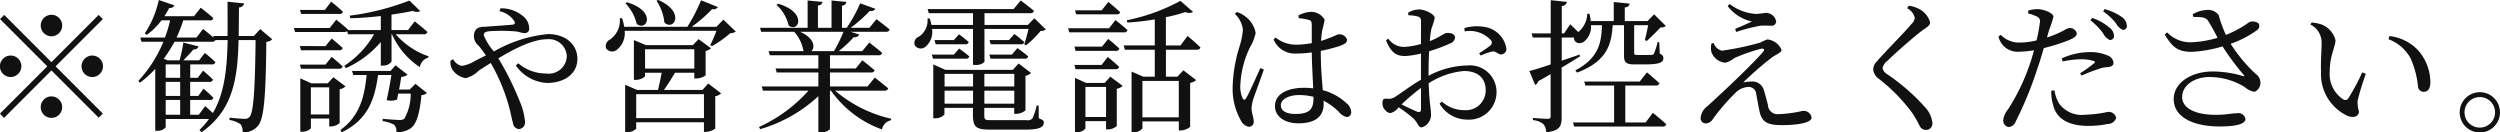 <svg xmlns="http://www.w3.org/2000/svg" width="261.938" height="13.87" viewBox="0 0 261.938 13.87">
  <defs>
    <style>
      .cls-1 {
        fill: #111;
        fill-rule: evenodd;
      }
    </style>
  </defs>
  <path id="_勧誘や営業電話はお控えください_" data-name="※勧誘や営業電話はお控えください。" class="cls-1" d="M719.172,7121.99a1.125,1.125,0,1,0-1.125-1.13A1.134,1.134,0,0,0,719.172,7121.99Zm-4.95-2.24-0.435.44,4.95,4.95-4.965,4.96,0.435,0.44,4.965-4.97,4.95,4.95,0.435-.43-4.95-4.95,4.95-4.95-0.435-.44-4.95,4.95Zm1.8,5.39a1.125,1.125,0,1,0-1.125,1.12A1.134,1.134,0,0,0,716.022,7125.14Zm6.3,0a1.125,1.125,0,1,0,1.125-1.13A1.132,1.132,0,0,0,722.322,7125.14Zm-3.15,3.15a1.125,1.125,0,1,0,1.125,1.12A1.132,1.132,0,0,0,719.172,7128.29Zm15.435,1.92h-0.9v-1.55h2.07a0.306,0.306,0,0,0,.36-0.22,13.321,13.321,0,0,0-1.035-.96l-0.54.76h-0.855v-1.47h2a0.344,0.344,0,0,0,.39-0.24c-0.39-.4-1.035-0.94-1.035-0.94l-0.555.75h-0.795v-1.4h2.265a0.336,0.336,0,0,0,.375-0.24,12.423,12.423,0,0,0-1.11-.96l-0.6.77h-1.65c0.375-.38.78-0.8,1.05-1.14a0.494,0.494,0,0,0,.54-0.32l-1.59-.4a14.09,14.09,0,0,1-.4,1.86h-1.26l-0.39-.17a15.185,15.185,0,0,0,1.125-1.78h3.93a0.371,0.371,0,0,0,.36-0.17h1.275c-0.06,3.02-.33,5.57-1.545,7.64-0.39-.36-0.81-0.72-0.81-0.72Zm-3.465-1.55h1.515v1.55h-1.515v-1.55Zm0-1.89h1.515v1.47h-1.515v-1.47Zm1.515-1.83v1.4h-1.515v-1.4h1.515Zm8.385-3.7-0.66.72h-1.59c0.015-.95.015-1.95,0.03-2.99a0.562,0.562,0,0,0,.54-0.42l-1.74-.18c0,1.26.015,2.46,0,3.59h-1.5l0.045,0.18c-0.48-.42-1.11-0.92-1.11-0.92l-0.69.9h-2.085a14.771,14.771,0,0,0,.7-1.8h2.775a0.3,0.3,0,0,0,.375-0.24c-0.51-.46-1.32-1.08-1.32-1.08l-0.705.89h-3.105a8.265,8.265,0,0,0,.51-0.87,0.481,0.481,0,0,0,.54-0.27l-1.635-.56a10.089,10.089,0,0,1-1.47,3.5l0.21,0.15a6.93,6.93,0,0,0,1.545-1.52h0.9a12.065,12.065,0,0,1-.54,1.8h-2.58l0.12,0.44h2.3a13.687,13.687,0,0,1-2.625,4.11l0.165,0.19a11.848,11.848,0,0,0,1.605-1.45v6.48h0.18a1.1,1.1,0,0,0,.915-0.36v-0.87h4.53a8.085,8.085,0,0,1-.99,1.14l0.21,0.25c3.27-2.29,3.795-5.56,3.885-9.66h1.785c-0.06,5.03-.2,7.61-0.645,8.06a0.629,0.629,0,0,1-.51.19c-0.3,0-1.065-.07-1.575-0.12l-0.015.24a2.757,2.757,0,0,1,1.17.45,1.26,1.26,0,0,1,.21.86,2.022,2.022,0,0,0,1.605-.68c0.66-.76.825-3.18,0.885-8.82a0.834,0.834,0,0,0,.615-0.27Zm8.295-1.59a0.33,0.33,0,0,0,.375-0.23c-0.465-.45-1.23-1.06-1.23-1.06l-0.66.87h-2.61l0.12,0.42h4Zm-4.02,5.74h3.99a0.336,0.336,0,0,0,.375-0.24c-0.435-.43-1.155-1-1.155-1l-0.645.81H745.2Zm2.565-2.37H745.2l0.12,0.44h3.99a0.346,0.346,0,0,0,.375-0.24c-0.435-.42-1.155-0.99-1.155-0.99Zm-1.53,7.16v-2.84h1.92v2.84h-1.92Zm2.355-3.9-0.585.64H746.4l-1.155-.52v5.59h0.165a1.22,1.22,0,0,0,.945-0.36v-1.02h1.92v0.83h0.165a1.456,1.456,0,0,0,.93-0.36v-3.54a1.175,1.175,0,0,0,.615-0.3Zm8,1.29h-1.11c0.09-.5.18-0.99,0.225-1.32a1.088,1.088,0,0,0,.66-0.24l-1.26-.98-0.525.59h-4.035l0.135,0.43h1.395c-0.225,2.42-.795,4.34-2.745,5.76l0.135,0.24c2.7-1.29,3.45-3.37,3.81-6h1.4c-0.12.77-.315,1.82-0.5,2.63a1.787,1.787,0,0,0,1.095-.06l0.12-.62h1.305a5.206,5.206,0,0,1-.675,2.64,0.83,0.83,0,0,1-.51.12c-0.285,0-1.215-.07-1.755-0.12v0.24a3.376,3.376,0,0,1,1.215.39,1.01,1.01,0,0,1,.225.77,2.5,2.5,0,0,0,1.5-.41c0.6-.42.96-1.59,1.125-3.48a0.811,0.811,0,0,0,.57-0.22l-1.2-.96Zm1.47-5.79a0.354,0.354,0,0,0,.39-0.24c-0.5-.47-1.335-1.11-1.335-1.11l-0.7.91H754.8v-1.62c0.84-.12,1.605-0.25,2.25-0.39a0.785,0.785,0,0,0,.765.02l-1.14-1.1a26.492,26.492,0,0,1-6.255,1.58l0.06,0.27c1.05-.02,2.145-0.11,3.2-0.23v1.47h-3.435l0.015-.04c-0.48-.44-1.245-1.05-1.245-1.05l-0.69.87h-3.75l0.12,0.42h5.16a0.545,0.545,0,0,0,.3-0.08l0.09,0.32h2.73a9.657,9.657,0,0,1-3.12,3.3l0.165,0.25a10.261,10.261,0,0,0,3.66-2.74v2.47h0.18a1.07,1.07,0,0,0,.945-0.42v-2.86h0.045a8.07,8.07,0,0,0,2.925,3.45,1.244,1.244,0,0,1,.885-1.01l0.03-.13a7.986,7.986,0,0,1-3.45-2.31h2.94Zm7.935-2.42a2.483,2.483,0,0,1,1.56,1.05c0.105,0.23.045,0.33-.165,0.36-0.42.05-1.56,0.12-2.715,0.21-0.48.03-1.215-.06-1.35,0.81a1.321,1.321,0,0,0,.5,1.2c0.21,0.26.45,0.57,0.75,1.01-0.4.19-.81,0.4-1.215,0.61a3.475,3.475,0,0,1-1.32.48,1.288,1.288,0,0,1-.885-0.69l-0.285.14a1.435,1.435,0,0,0,.21.97,2.082,2.082,0,0,0,1.38.87,2.931,2.931,0,0,0,1.35-.78c0.4-.27.84-0.54,1.275-0.81a19.675,19.675,0,0,1,1.785,4.13c0.285,0.96.42,1.78,0.54,2.14a0.68,0.68,0,0,0,.615.65,0.693,0.693,0,0,0,.645-0.81,7.058,7.058,0,0,0-.54-2.07,30.509,30.509,0,0,0-2.25-4.53c1.8-1.08,3.66-2,5.13-2a1.868,1.868,0,0,1,2.04,1.79,1.889,1.889,0,0,1-2.16,1.8,4.444,4.444,0,0,1-2.925-1.07l-0.255.23a4.239,4.239,0,0,0,3.285,1.83c1.77,0,3.165-.93,3.165-2.52,0-1.49-1.2-2.6-3.09-2.6a14.085,14.085,0,0,0-5.655,1.82,5.936,5.936,0,0,1-1.065-1.7c0-.3.2-0.37,0.615-0.42a18.512,18.512,0,0,1,2.715.02c0.375,0.04.675,0.18,0.945,0.18a0.457,0.457,0,0,0,.48-0.54,1.647,1.647,0,0,0-.48-1.1,3.573,3.573,0,0,0-2.52-.96Zm16.455-1.09a4.976,4.976,0,0,1,.825,2.28c1.005,0.94,2.235-1.13-.66-2.37Zm-3.255.27a4.7,4.7,0,0,1,1.185,2.16c1.08,0.82,2.1-1.35-1.02-2.27Zm1.125,12.03v-2.51h7.1v2.51h-7.1Zm0.93-7.22h5.16v2.03h-5.16v-2.03Zm6.015,4.26h-4.035c0.375-.52.825-1.24,1.155-1.8h2.025v0.6h0.195a1.628,1.628,0,0,0,.99-0.33v-2.55a1.229,1.229,0,0,0,.57-0.28l-1.305-.96-0.6.63h-4.92l-1.26-.53v4.17h0.165a1.46,1.46,0,0,0,1-.36v-0.39h1.74c-0.09.53-.24,1.25-0.375,1.8h-2.2l-1.245-.54v4.97h0.165a1.365,1.365,0,0,0,.99-0.36V7131h7.1v1.01h0.165a1.821,1.821,0,0,0,1.02-.35v-3.39a1.117,1.117,0,0,0,.615-0.3l-1.35-1.03Zm2.19-7.36-0.735.75h-2.58a15.179,15.179,0,0,0,2.145-1.86,0.542,0.542,0,0,0,.6-0.21l-1.77-.71A17.81,17.81,0,0,1,785.8,7121h-6.615a5.382,5.382,0,0,0-.225-0.9h-0.24a2.436,2.436,0,0,1-1.02,2.23,0.767,0.767,0,0,0-.42.92,0.78,0.78,0,0,0,1.17.13,2.234,2.234,0,0,0,.78-1.96h9.615a15.02,15.02,0,0,1-.645,1.5l0.18,0.1a11.027,11.027,0,0,0,1.92-1.36,0.831,0.831,0,0,0,.57-0.17Zm5.565-1.55a4.189,4.189,0,0,1,1.275,2.16c1.05,0.81,2-1.38-1.11-2.28Zm7.02,2.82a14.73,14.73,0,0,1-1,2.03h-2.37c0.42-.36.345-1.37-1.185-2.03h4.56Zm4.29,6.17a0.372,0.372,0,0,0,.4-0.24c-0.555-.47-1.41-1.13-1.41-1.13l-0.765.93h-3.93v-1.47h4.29a0.342,0.342,0,0,0,.39-0.22c-0.5-.45-1.29-1.05-1.29-1.05l-0.69.85h-2.7v-1.38h5.085a0.354,0.354,0,0,0,.39-0.24c-0.525-.46-1.35-1.09-1.35-1.09l-0.75.9h-2.46a12.008,12.008,0,0,0,1.575-1.47,0.524,0.524,0,0,0,.585-0.27l-0.915-.29h3.7a0.344,0.344,0,0,0,.39-0.24c-0.525-.45-1.38-1.08-1.38-1.08l-0.735.9h-1.965a14.436,14.436,0,0,0,2-1.77,0.514,0.514,0,0,0,.585-0.22l-1.59-.57a15.291,15.291,0,0,1-1.41,2.56H802v-2.32a0.464,0.464,0,0,0,.465-0.39l-1.56-.15v2.86h-1.425v-2.34a0.452,0.452,0,0,0,.48-0.37l-1.56-.15v2.86h-4.98l0.105,0.42h3.465a3.923,3.923,0,0,1,.96,1.97l0.075,0.06h-3.72l0.135,0.43h5.085v1.38h-4.485l0.12,0.42h4.365v1.47h-5.94l0.135,0.44h4.77a15.642,15.642,0,0,1-5.19,3.81l0.135,0.22a15.191,15.191,0,0,0,6.09-3.45v3.78h0.195a1.288,1.288,0,0,0,1.02-.33v-4.03h0.105a11.2,11.2,0,0,0,5.34,4.06,1.252,1.252,0,0,1,.945-0.96l0.03-.16a13.674,13.674,0,0,1-5.88-2.94h5.16Zm7.275-3.78h-2.31l0.12,0.43h3.435a0.336,0.336,0,0,0,.375-0.24c-0.42-.37-1.065-0.82-1.065-0.82Zm0-1.52h-2.025l0.12,0.44h3.09a0.35,0.35,0,0,0,.375-0.23c-0.405-.37-1.02-0.82-1.02-0.82Zm-0.975,6.66v-1.36h2.985v1.36h-2.985Zm2.985-3.12v1.32h-2.985v-1.32h2.985Zm4.32,0v1.32h-3.135v-1.32h3.135Zm-3.135,3.12v-1.36h3.135v1.36h-3.135Zm5.685,0.2H822.4a6.679,6.679,0,0,1-.45,1.36,0.744,0.744,0,0,1-.645.17H817.6c-0.63,0-.69-0.05-0.69-0.54v-0.75h3.135v0.63h0.18a1.638,1.638,0,0,0,1-.36v-3.63a1.012,1.012,0,0,0,.585-0.3l-1.305-.99-0.6.67h-7.065l-1.275-.57v5.64h0.18a1.27,1.27,0,0,0,.99-0.39v-0.7h2.985v0.69c0,1.35.33,1.59,1.845,1.59h3.675c1.47,0,1.905-.27,1.905-0.75,0-.2-0.06-0.24-0.525-0.44Zm-5.04-4.91h3.57a0.318,0.318,0,0,0,.375-0.24c-0.435-.39-1.125-0.87-1.125-0.87l-0.585.68h-2.355Zm1.935-1.95h-2.04l0.12,0.44h3.15a0.329,0.329,0,0,0,.375-0.23c-0.4-.37-1.035-0.85-1.035-0.85Zm2.655-2.29-0.675.7h-4.545v-1.23h4.785a0.362,0.362,0,0,0,.4-0.24c-0.54-.46-1.395-1.09-1.395-1.09l-0.735.9h-9.015l0.12,0.43h4.635v1.23h-4.35a4.874,4.874,0,0,0-.195-0.69l-0.225.02a2.009,2.009,0,0,1-.9,1.9,0.7,0.7,0,0,0-.435.89,0.744,0.744,0,0,0,1.11.18,2.017,2.017,0,0,0,.705-1.88h4.29v3.77h0.2a1.322,1.322,0,0,0,1-.3v-3.47h4.62c-0.12.51-.3,1.19-0.45,1.61l0.2,0.1a10.48,10.48,0,0,0,1.515-1.5,0.7,0.7,0,0,0,.54-0.16Zm8.61-.41a0.342,0.342,0,0,0,.39-0.22c-0.48-.45-1.245-1.08-1.245-1.08l-0.69.88h-2.8l0.12,0.42h4.23Zm-0.78,1.46h-4.29l0.12,0.43h5.73a0.327,0.327,0,0,0,.375-0.24c-0.48-.43-1.26-1.05-1.26-1.05Zm-3.63,1.92,0.12,0.45h4.2a0.343,0.343,0,0,0,.39-0.24c-0.45-.44-1.17-1.01-1.17-1.01l-0.645.8h-2.895Zm4.32,2.37a0.346,0.346,0,0,0,.375-0.24c-0.465-.45-1.2-1.04-1.2-1.04l-0.645.83h-2.85l0.12,0.45h4.2Zm-3.165,5.01v-3.15h2.16v3.15H827.5Zm2.01-3.57h-1.935l-1.17-.53v5.69h0.15a1.151,1.151,0,0,0,.945-0.38v-0.78h2.16v0.87h0.18a1.415,1.415,0,0,0,.945-0.36v-3.9a1.175,1.175,0,0,0,.615-0.3l-1.29-.97Zm7.77-.21v3.81h-3.81v-3.81h3.81Zm0.18-3.72h-1.53v-2.96a16.289,16.289,0,0,0,2.055-.54,0.838,0.838,0,0,0,.8-0.01l-1.335-1.16a20.006,20.006,0,0,1-5.61,2.03l0.045,0.24a24.875,24.875,0,0,0,2.88-.33v2.73h-3.255l0.12,0.45h3.135v2.82h-1.215l-1.215-.53v6.35h0.18a1.162,1.162,0,0,0,.96-0.39v-0.74h3.81v0.95h0.195a1.675,1.675,0,0,0,.99-0.38v-4.6a1.337,1.337,0,0,0,.63-0.3l-1.335-1.02-0.63.66h-1.2v-2.82h3.24a0.336,0.336,0,0,0,.375-0.24c-0.5-.51-1.35-1.2-1.35-1.2Zm8.37,2.37c-0.36.76-1.17,2.65-1.5,3.16-0.135.21-.27,0.2-0.36,0a2.921,2.921,0,0,1-.24-1.38,10.072,10.072,0,0,1,1.02-3.97,5.162,5.162,0,0,0,.585-1.47,2.7,2.7,0,0,0-1.08-1.74,2.733,2.733,0,0,0-.885-0.47l-0.225.18a2.723,2.723,0,0,1,.855,1.68,8.189,8.189,0,0,1-.375,1.82,15.424,15.424,0,0,0-.7,4.15,6.722,6.722,0,0,0,.885,3.57,1.1,1.1,0,0,0,.795.62,0.5,0.5,0,0,0,.525-0.57c0-.41-0.225-0.89-0.225-1.37a4.686,4.686,0,0,1,.21-1.06c0.2-.54.8-2.19,1.08-2.99Zm5.565,3.07c0,1.16-.3,1.74-1.905,1.74-0.84,0-1.515-.27-1.515-0.91,0-.69.96-1.07,1.86-1.07a6.276,6.276,0,0,1,1.56.18v0.06Zm0.765-4.87a17.54,17.54,0,0,0,1.98-.51c0.54-.21.765-0.33,0.765-0.68a0.834,0.834,0,0,0-.885-0.54c-0.135,0-.39.18-1.155,0.45-0.18.08-.4,0.15-0.675,0.24a9.712,9.712,0,0,1,.135-1.18,9.788,9.788,0,0,0,.24-1.05,1.641,1.641,0,0,0-1.575-.81,3.136,3.136,0,0,0-1.17.37l0.03,0.29a5.242,5.242,0,0,1,1.065.18c0.225,0.07.3,0.15,0.3,0.57v1.86a9.16,9.16,0,0,1-1.725.16,3.4,3.4,0,0,1-2.07-.75l-0.21.2a2.412,2.412,0,0,0,2.385,1.48,11.194,11.194,0,0,0,1.62-.12c0.015,1.22.105,2.72,0.15,3.77a6.043,6.043,0,0,0-.975-0.06c-1.65,0-3.03.6-3.03,1.92,0,1.15,1.11,1.8,2.445,1.8,1.89,0,2.655-.8,2.655-2.03a2.734,2.734,0,0,0-.015-0.34,6.431,6.431,0,0,1,1.635,1.2,1.391,1.391,0,0,0,.795.51,0.476,0.476,0,0,0,.465-0.57,1.213,1.213,0,0,0-.48-0.87,5.717,5.717,0,0,0-2.49-1.37c-0.09-1.08-.21-2.47-0.21-3.97v-0.15Zm10.5,6.07c0,0.3-.105.41-0.435,0.29-0.42-.18-1.065-0.48-1.605-0.75a22.955,22.955,0,0,1,2.04-1.73v2.19Zm0.795-4.05c0-.64.015-1.32,0.06-1.98a16.813,16.813,0,0,0,2.2-.82,0.737,0.737,0,0,0,.51-0.62c-0.015-.45-0.6-0.49-0.84-0.48-0.285,0-.75.45-1.8,0.86a9.265,9.265,0,0,1,.18-1.35,6.457,6.457,0,0,0,.33-1.08c0-.39-1.02-0.89-1.635-0.89a2.18,2.18,0,0,0-1.155.35l0.045,0.27a3.273,3.273,0,0,1,.975.12,0.43,0.43,0,0,1,.33.52c0.015,0.36,0,1.31,0,2.36a8.424,8.424,0,0,1-1.65.3,2,2,0,0,1-1.77-.86l-0.24.18c0.57,1.44,1.23,1.64,2.025,1.64a8.947,8.947,0,0,0,1.635-.26v2.75c-1.035.58-2.19,1.48-2.7,1.78a1.226,1.226,0,0,1-.885.2c-0.36-.03-0.45.09-0.45,0.49a1.008,1.008,0,0,0,.315.74,0.786,0.786,0,0,0,.525.28,1.526,1.526,0,0,0,.855-0.61,13.3,13.3,0,0,1,1.545,1.17c0.48,0.45.5,0.94,0.885,0.94a1.386,1.386,0,0,0,.96-1.45c0-.56-0.18-1.1-0.24-3.18a8.2,8.2,0,0,1,3.69-1.28c1.605,0,2.28.89,2.28,1.98a2.065,2.065,0,0,1-2.25,2.12,3.485,3.485,0,0,1-2.34-.9l-0.24.22a3.344,3.344,0,0,0,2.85,1.67,2.886,2.886,0,0,0,3.12-2.84,2.791,2.791,0,0,0-3.075-2.83,8.984,8.984,0,0,0-4.05,1.08v-0.59Zm3.78-4.06a3.011,3.011,0,0,1,2.73.9,0.378,0.378,0,0,1-.03.57,11.573,11.573,0,0,1-1.185.82l0.165,0.24a6.652,6.652,0,0,1,1.185-.42c0.465-.07.66,0.36,1,0.3a0.567,0.567,0,0,0,.5-0.67,2.742,2.742,0,0,0-2.355-2.22,4.722,4.722,0,0,0-2.04.13Zm12.03,2.43c-0.63.22-1.26,0.43-1.86,0.64v-2.43h1.29c-0.06.45,0.465,0.8,1.035,0.44a1.97,1.97,0,0,0,.735-1.73h1.155c-0.06,1.79-.3,3.41-2.79,4.74l0.18,0.23c3.165-1.2,3.6-2.97,3.735-4.97h1.185V7124c0,0.69.165,0.94,1.125,0.94h0.99c1.62,0,2.01-.21,2.01-0.66a0.457,0.457,0,0,0-.375-0.45l-0.06-1.23h-0.165a8.427,8.427,0,0,1-.39,1.22,0.257,0.257,0,0,1-.24.12c-0.12.01-.4,0.01-0.705,0.01h-0.78c-0.315,0-.345-0.06-0.345-0.22v-2.9h1.47c-0.105.51-.255,1.19-0.345,1.56l0.2,0.09c0.4-.36,1.08-1.03,1.44-1.42a0.768,0.768,0,0,0,.555-0.15l-1.23-1.22-0.69.71h-2.385v-1.44a0.469,0.469,0,0,0,.51-0.39l-1.665-.17v2h-2.415a3.783,3.783,0,0,0-.135-0.77h-0.225a2.561,2.561,0,0,1-.945,1.92c-0.4-.4-0.84-0.82-0.84-0.82l-0.645.96h-0.24v-2.88a0.516,0.516,0,0,0,.54-0.42l-1.7-.18v3.48h-2l0.12,0.43h1.875v2.82c-0.975.33-1.785,0.59-2.235,0.69l0.615,1.46a0.562,0.562,0,0,0,.315-0.39c0.465-.26.9-0.51,1.3-0.74v4.4c0,0.21-.075.28-0.315,0.28-0.27,0-1.53-.09-1.53-0.09v0.23a1.955,1.955,0,0,1,1.095.42,1.345,1.345,0,0,1,.285.85c1.455-.15,1.62-0.67,1.62-1.6v-5.18c0.78-.46,1.425-0.87,1.935-1.18Zm6.93,7.11h-2.13v-3.87h3.18a0.378,0.378,0,0,0,.405-0.23c-0.51-.48-1.32-1.15-1.32-1.15l-0.75.96h-5.82l0.12,0.42H882.9v3.87h-4.305l0.12,0.43h9.255a0.362,0.362,0,0,0,.4-0.24c-0.525-.49-1.41-1.2-1.41-1.2Zm6.9-8.27a1.907,1.907,0,0,0,0,.92,1.7,1.7,0,0,0,1.455,1.09,2.417,2.417,0,0,0,.93-0.48,18.132,18.132,0,0,1,2.76-.97c0.345-.09.48,0.07,0.24,0.34-0.615.71-2.025,2.12-3.165,3.2-0.75.73-2,1.86-2.61,2.44a1.708,1.708,0,0,0-.75,1.28,0.534,0.534,0,0,0,.555.55,0.929,0.929,0,0,0,.735-0.46,20.975,20.975,0,0,1,2.37-2.75,2.008,2.008,0,0,1,1.365-.61,0.782,0.782,0,0,1,.8.72c0.1,0.54.21,1.17,0.315,1.68,0.225,1.2.72,1.6,2.37,1.6,1.26,0,3.12-.15,3.12-0.81a0.85,0.85,0,0,0-1.035-.66,12.991,12.991,0,0,1-2.46.32,1,1,0,0,1-1.08-.96c-0.12-.47-0.285-1.1-0.435-1.59a1.237,1.237,0,0,0-1.23-.87,4.4,4.4,0,0,0-.93.1,35.992,35.992,0,0,1,2.97-2.59c0.525-.38,1.05-0.53,1.05-0.83a1.812,1.812,0,0,0-1.485-1.09,4.694,4.694,0,0,0-.735.33,29.754,29.754,0,0,1-4.02.85,1.192,1.192,0,0,1-.87-0.81Zm4.245-2.31c-0.45.21-1.17,0.53-1.77,0.78l0.12,0.32a16.55,16.55,0,0,1,2.58-.66c0.39-.02.675,0,1.035,0a0.474,0.474,0,0,0,.57-0.44,1.1,1.1,0,0,0-1.14-.9,8.5,8.5,0,0,1-.96.11,5.027,5.027,0,0,1-2.775-1.04l-0.21.21A4.277,4.277,0,0,0,897.342,7120.44Zm17.055-.39a1,1,0,0,1-.345.65c-0.66.82-2.85,3-3.615,3.91a1.266,1.266,0,0,0-.4.84,1.331,1.331,0,0,0,.57.98,17.959,17.959,0,0,1,3.57,3.66,11.067,11.067,0,0,1,.735,1.3,0.719,0.719,0,0,0,.63.41,0.666,0.666,0,0,0,.7-0.75,2.821,2.821,0,0,0-.735-1.59,21.484,21.484,0,0,0-3.975-3.48,0.993,0.993,0,0,1-.51-0.65,1.312,1.312,0,0,1,.525-0.78c0.63-.63,2.55-2.34,3.585-3.13,0.555-.41.87-0.53,0.87-0.89a2.288,2.288,0,0,0-1.23-1.44,3.146,3.146,0,0,0-1-.3l-0.18.26A1.538,1.538,0,0,1,914.4,7120.05Zm18.4,0.26a7.078,7.078,0,0,1,1.35,1.39,1.318,1.318,0,0,0,.69.68,0.413,0.413,0,0,0,.435-0.44,1.152,1.152,0,0,0-.5-0.88,5.5,5.5,0,0,0-1.785-.99Zm-2.895,4.32a9.61,9.61,0,0,1,1.935-.23,4.357,4.357,0,0,1,1.305.18c0.135,0.05.18,0.12,0.075,0.21a13.049,13.049,0,0,1-1.5,1.08l0.165,0.24a14.558,14.558,0,0,1,1.725-.67,2.664,2.664,0,0,1,.915-0.21c0.45-.03.7-0.15,0.7-0.47a0.91,0.91,0,0,0-.555-0.73,4.535,4.535,0,0,0-2.01-.38,7.218,7.218,0,0,0-2.865.66Zm-1.425-3.32a9.965,9.965,0,0,0,.45-1.38c-0.015-.36-0.96-0.76-1.605-0.78a3.182,3.182,0,0,0-1.035.15l-0.015.3a5.057,5.057,0,0,1,.915.32,0.523,0.523,0,0,1,.315.63,15.861,15.861,0,0,1-.345,1.87,7.743,7.743,0,0,1-1.92.23,2.676,2.676,0,0,1-1.83-.81l-0.24.18a2.054,2.054,0,0,0,2.16,1.59,12.263,12.263,0,0,0,1.56-.15c-0.15.57-.315,1.14-0.5,1.63a20.974,20.974,0,0,1-2.235,4.58,2.131,2.131,0,0,0-.48,1.06,0.684,0.684,0,0,0,.54.77,0.847,0.847,0,0,0,.765-0.59,37.993,37.993,0,0,0,2.25-5.49c0.255-.7.48-1.48,0.69-2.19a21.052,21.052,0,0,0,2.52-.79c0.72-.29.93-0.47,0.93-0.78a0.733,0.733,0,0,0-.78-0.53,1.532,1.532,0,0,0-.555.24,10.652,10.652,0,0,1-1.785.75Zm0.225,6.38a4.816,4.816,0,0,0,.225,1.62c0.39,1.42,1.74,2.07,3.645,2.07a10.119,10.119,0,0,0,2.04-.2,0.918,0.918,0,0,0,.885-0.63,0.787,0.787,0,0,0-.9-0.63,12.839,12.839,0,0,1-2.355.29,2.925,2.925,0,0,1-2.7-1.14,3.749,3.749,0,0,1-.51-1.41Zm5.43-8.31a6.152,6.152,0,0,1,1.35,1.26,1.5,1.5,0,0,0,.735.69,0.389,0.389,0,0,0,.4-0.44,1.216,1.216,0,0,0-.54-0.93,5.933,5.933,0,0,0-1.785-.82Zm9.45,0.58c0.855,0.02,1.29.02,1.545,0.41a19.4,19.4,0,0,1,.99,1.78,11.1,11.1,0,0,1-2.73.47,3.373,3.373,0,0,1-2.55-1.04l-0.255.23c0.78,1.26,1.32,1.83,2.88,1.81a13.368,13.368,0,0,0,3.18-.57,26.714,26.714,0,0,0,2.22,2.99c0.12,0.13.09,0.15-.075,0.12a10.978,10.978,0,0,0-3.18-.48c-2.325,0-4.08,1.24-4.08,2.88,0,1.99,2.2,2.88,4.815,2.88,1.965,0,2.7-.33,2.7-0.78a0.749,0.749,0,0,0-.915-0.6c-0.54,0-1.08.16-2.19,0.16-2.28,0-3.525-.76-3.525-1.86,0-1.2,1.23-2.1,2.88-2.1a7.069,7.069,0,0,1,3.66,1.04,2.132,2.132,0,0,0,1.035.51,1.021,1.021,0,0,0,.615-1.1,1.125,1.125,0,0,0-.5-0.79,15.962,15.962,0,0,1-2.61-3.14,10.639,10.639,0,0,0,2.775-1.44,0.52,0.52,0,0,0,.15-0.7,1.033,1.033,0,0,0-.945-0.15,11.357,11.357,0,0,1-2.475,1.36,13.1,13.1,0,0,1-.765-2.1,1.437,1.437,0,0,0-1.335-.51,3.09,3.09,0,0,0-1.38.45Zm13.38,5.79a4.815,4.815,0,0,0,2.775,4.58c0.705,0.28,1.2.01,1.2-.47a2.933,2.933,0,0,1-.135-1.15,25.516,25.516,0,0,1,.855-2.78l-0.375-.16a22.507,22.507,0,0,1-1.455,2.71,0.377,0.377,0,0,1-.54.12,3.159,3.159,0,0,1-1.41-2.95c0-1.64.6-2.55,0.6-3.24a2.37,2.37,0,0,0-1.425-1.64,4.184,4.184,0,0,0-1.08-.22l-0.12.21a2.113,2.113,0,0,1,1.17,1.99C957.027,7123.53,956.922,7124.64,956.967,7125.75Zm9.4-1.41a9.592,9.592,0,0,1,.765,2.93,0.59,0.59,0,0,0,.57.54c0.48,0,.72-0.33.72-1.02a5.078,5.078,0,0,0-1.305-3.35,4.812,4.812,0,0,0-2.985-1.47l-0.1.33A4.333,4.333,0,0,1,966.372,7124.34Zm7.245,7.73a2.11,2.11,0,1,0-2.115-2.12A2.1,2.1,0,0,0,973.617,7132.07Zm0-3.71a1.6,1.6,0,0,1,1.59,1.59A1.6,1.6,0,1,1,973.617,7128.36Z" transform="translate(-713.781 -7118.19)"/>
</svg>
